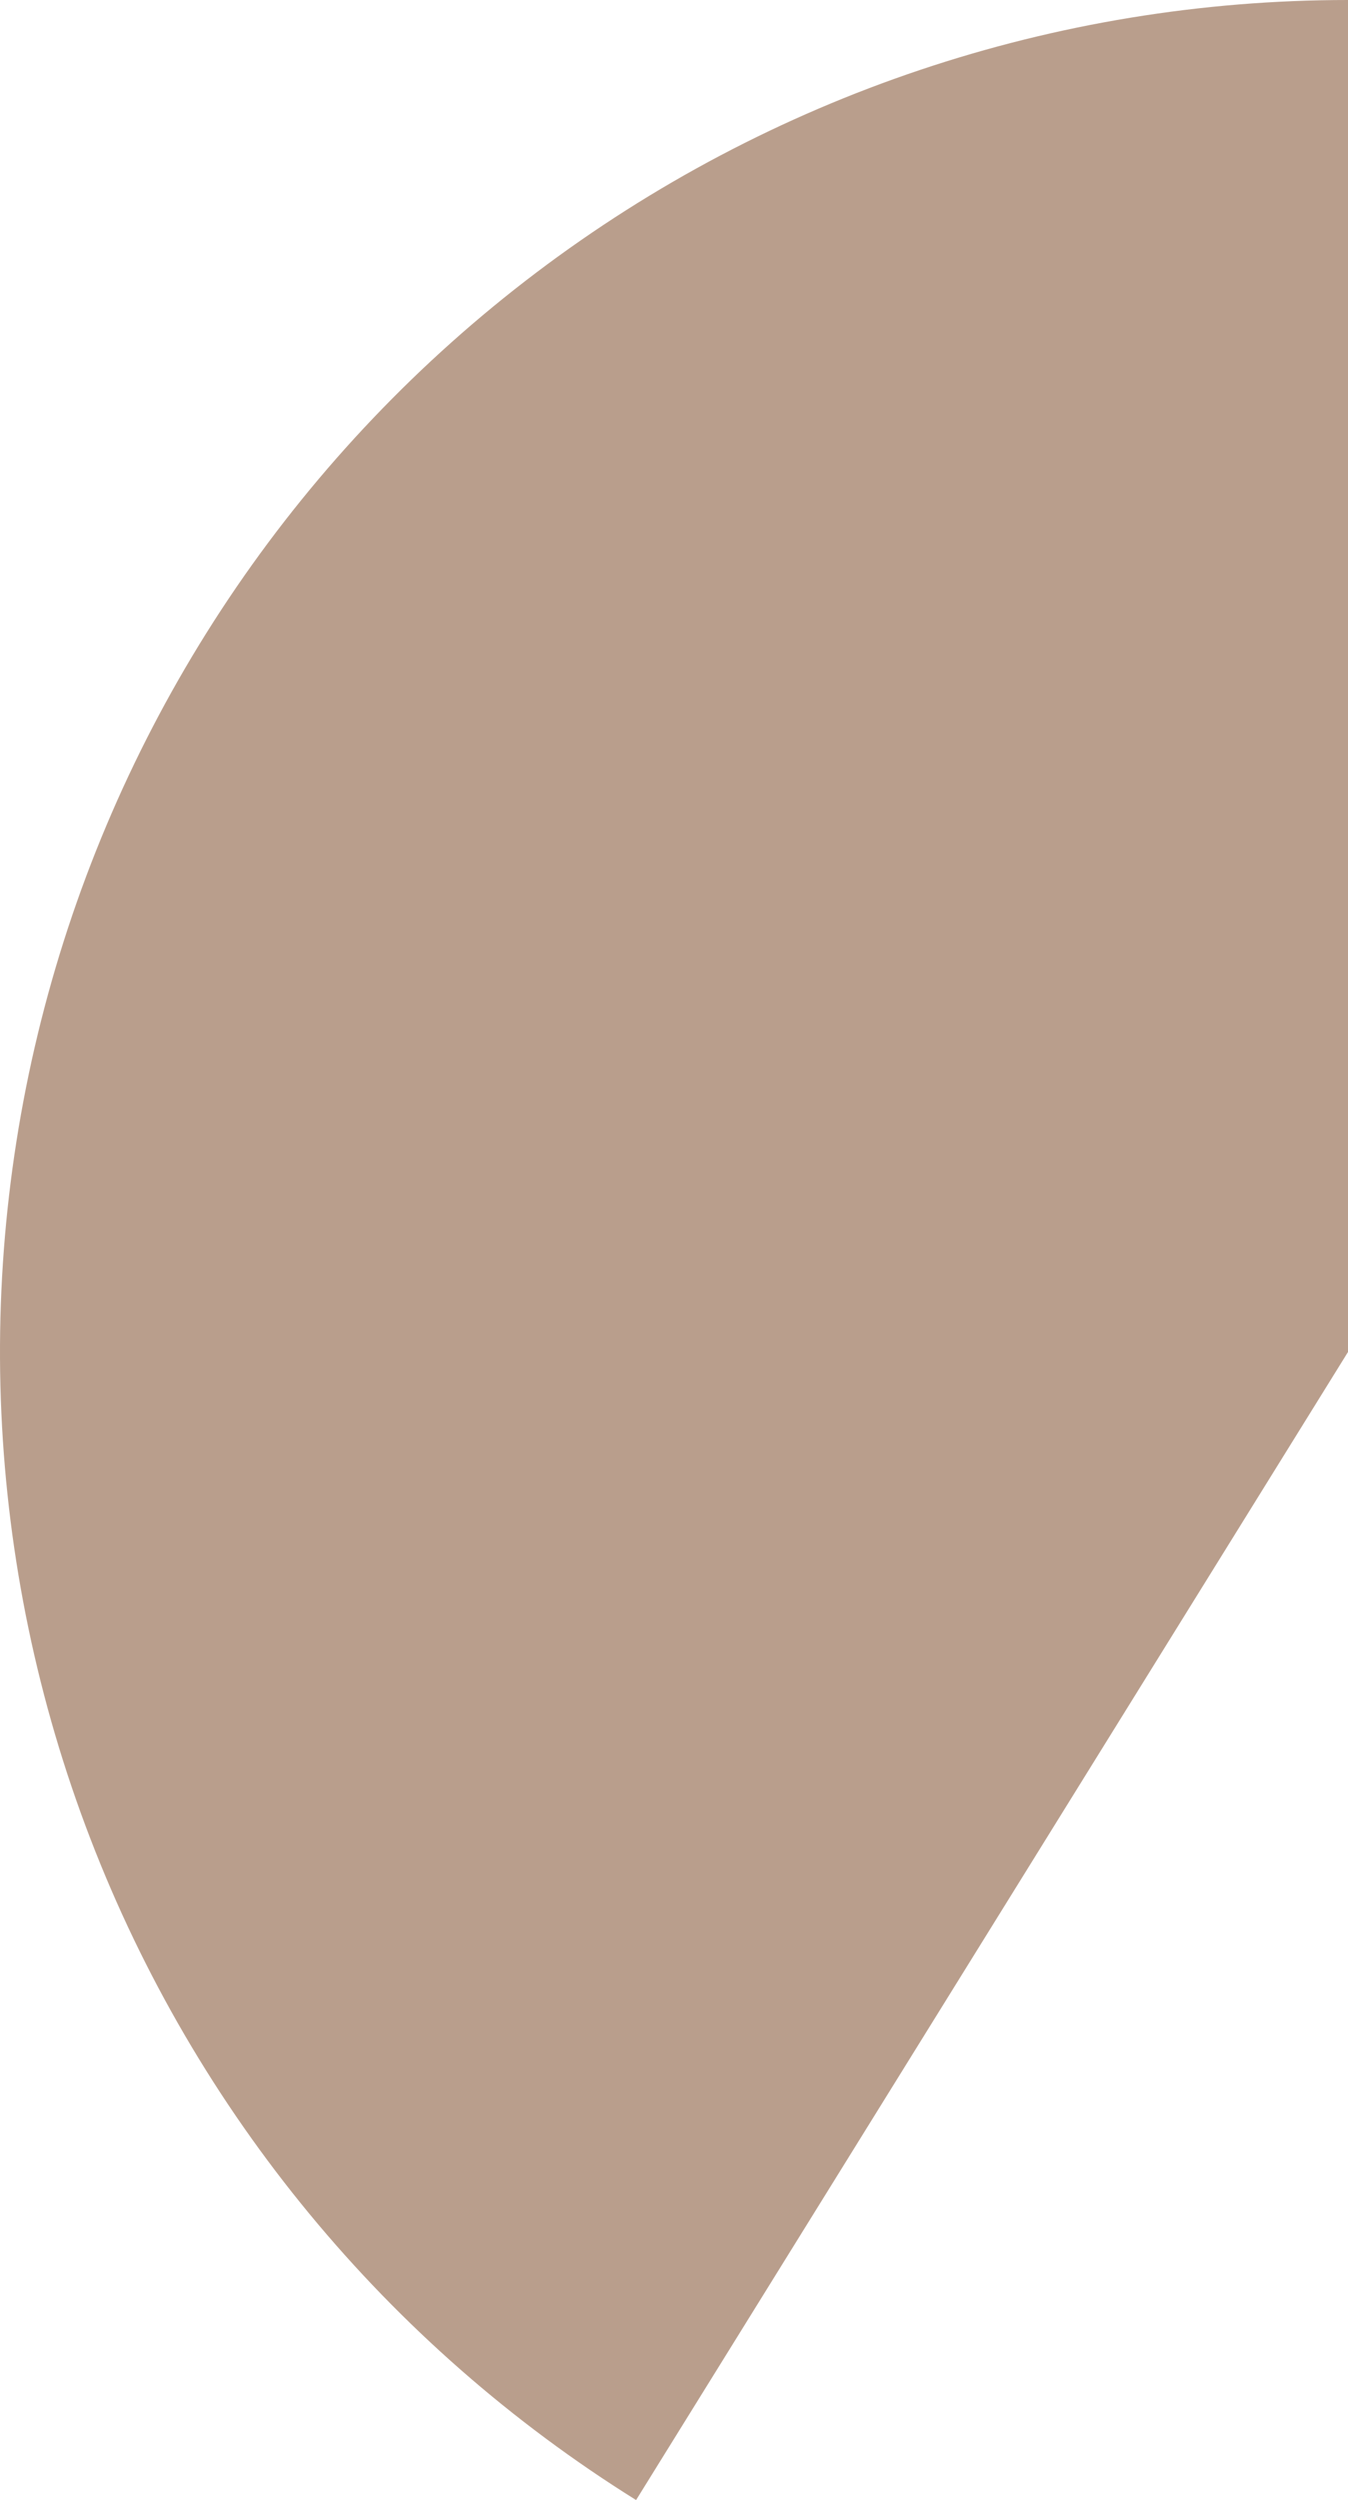 <?xml version="1.0" encoding="UTF-8"?> <svg xmlns="http://www.w3.org/2000/svg" width="322" height="597" viewBox="0 0 322 597" fill="none"> <path d="M322 0C252.02 -8.36696e-07 183.946 22.858 128.08 65.113C72.214 107.368 31.598 166.721 12.38 234.187C-6.838 301.653 -3.612 373.56 21.57 439.024C46.752 504.488 92.519 559.945 151.943 597L322 322.848V0Z" fill="#B99E8C"></path> </svg> 